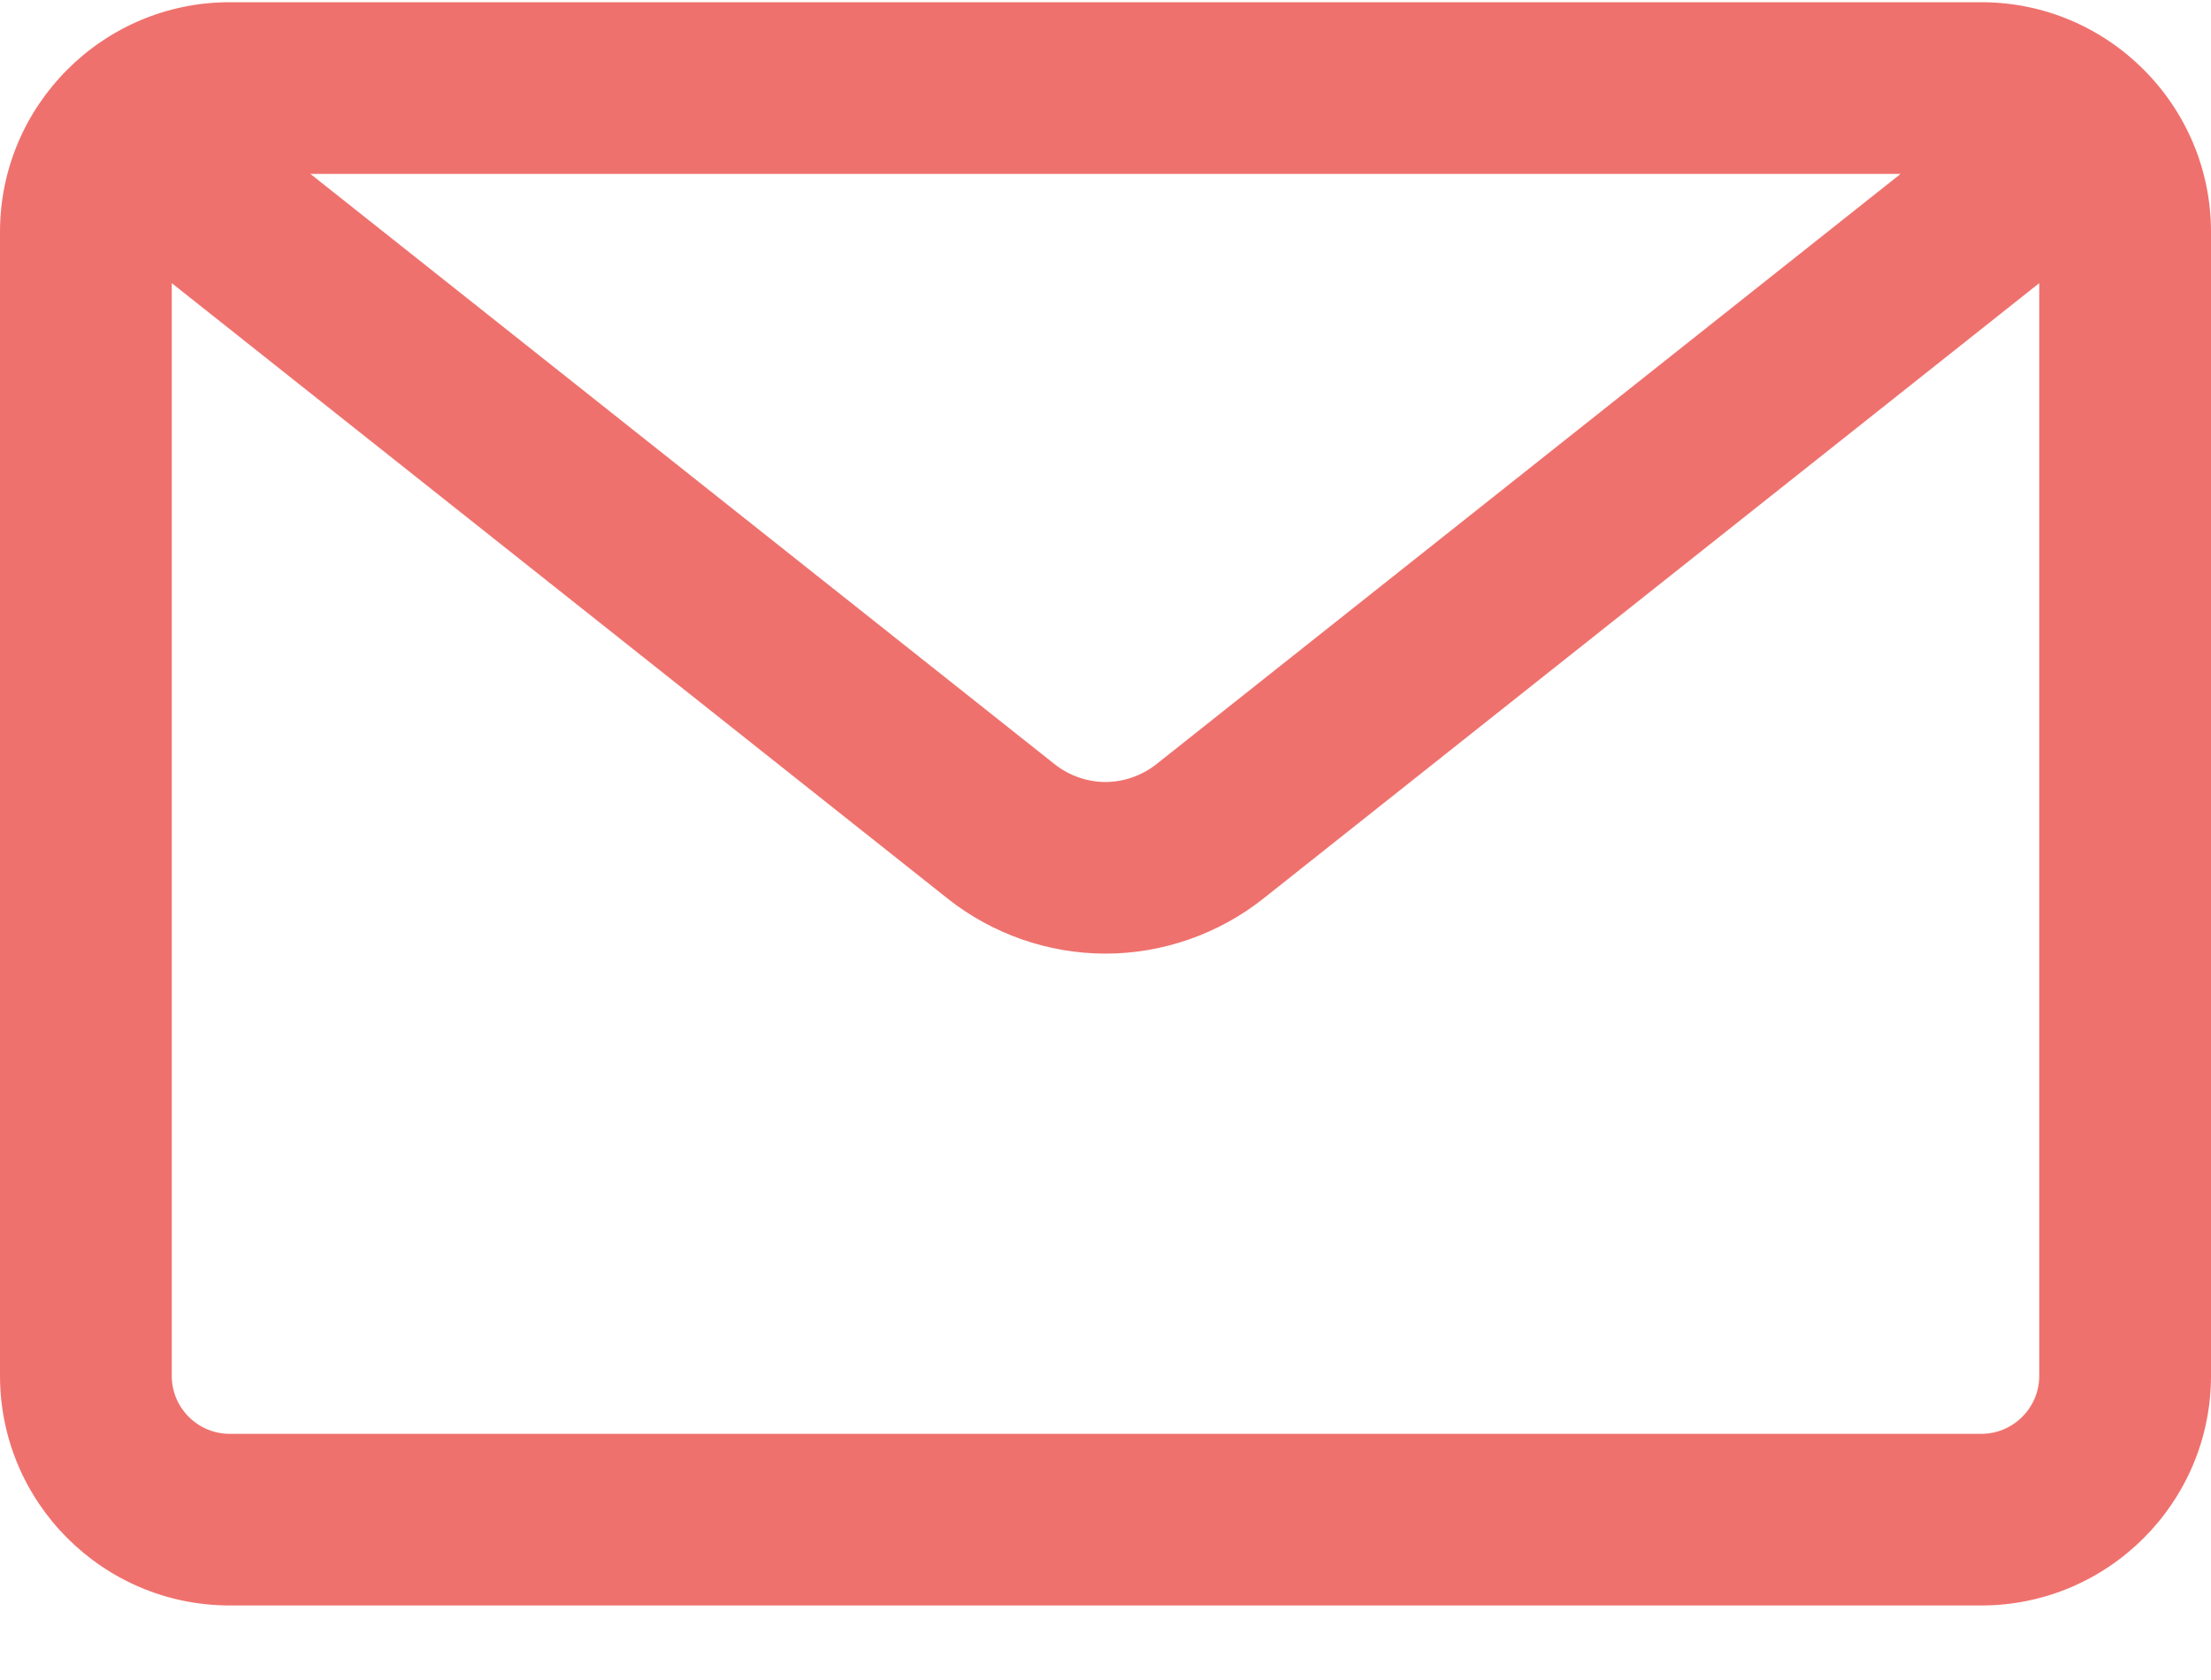 <?xml version="1.0" encoding="UTF-8"?> <svg xmlns="http://www.w3.org/2000/svg" width="25" height="19" viewBox="0 0 25 19" fill="none"> <path d="M22.403 0.048H2.597C1.177 0.048 0.022 1.203 0.022 2.623V15.56C0.022 16.98 1.177 18.135 2.597 18.135H22.403C23.823 18.135 24.978 16.98 24.978 15.56V2.623C24.978 1.203 23.823 0.048 22.403 0.048ZM21.554 1.945L13.09 8.66C12.742 8.935 12.258 8.935 11.91 8.66L3.446 1.945H21.554ZM23.08 15.56C23.08 15.934 22.777 16.238 22.403 16.238H2.597C2.223 16.238 1.92 15.934 1.92 15.56V3.156L10.731 10.146C11.232 10.544 11.861 10.762 12.5 10.762C13.14 10.762 13.768 10.544 14.269 10.146L23.081 3.156L23.08 15.56Z" fill="#EF716D"></path> <path d="M22.403 18.157H2.597C1.165 18.157 0 16.992 0 15.56V2.623C0 1.191 1.165 0.025 2.597 0.025H22.403C23.835 0.025 25 1.191 25 2.623V15.56C25 16.992 23.835 18.157 22.403 18.157ZM2.597 0.07C1.19 0.07 0.044 1.215 0.044 2.623V15.56C0.044 16.968 1.19 18.113 2.597 18.113H22.403C23.81 18.113 24.956 16.968 24.956 15.56V2.623C24.956 1.215 23.811 0.07 22.403 0.07H2.597ZM22.403 16.26H2.597C2.211 16.26 1.897 15.946 1.897 15.56V3.11L10.745 10.129C11.242 10.523 11.865 10.74 12.5 10.74C13.135 10.74 13.758 10.523 14.255 10.129L23.102 3.11V15.56C23.102 15.946 22.789 16.26 22.403 16.26ZM1.942 3.202V15.56C1.942 15.922 2.236 16.216 2.597 16.216H22.403C22.764 16.216 23.058 15.922 23.058 15.56V3.202L14.283 10.164C13.778 10.564 13.145 10.785 12.5 10.785C11.855 10.785 11.222 10.564 10.717 10.164L1.942 3.202ZM12.5 8.888C12.283 8.888 12.068 8.813 11.897 8.677L3.383 1.923H21.617L13.103 8.677C12.931 8.813 12.717 8.888 12.5 8.888ZM3.51 1.967L11.924 8.642C12.088 8.772 12.293 8.844 12.5 8.844C12.707 8.844 12.912 8.772 13.076 8.642L21.49 1.967H3.51Z" fill="#EF716D"></path> </svg> 